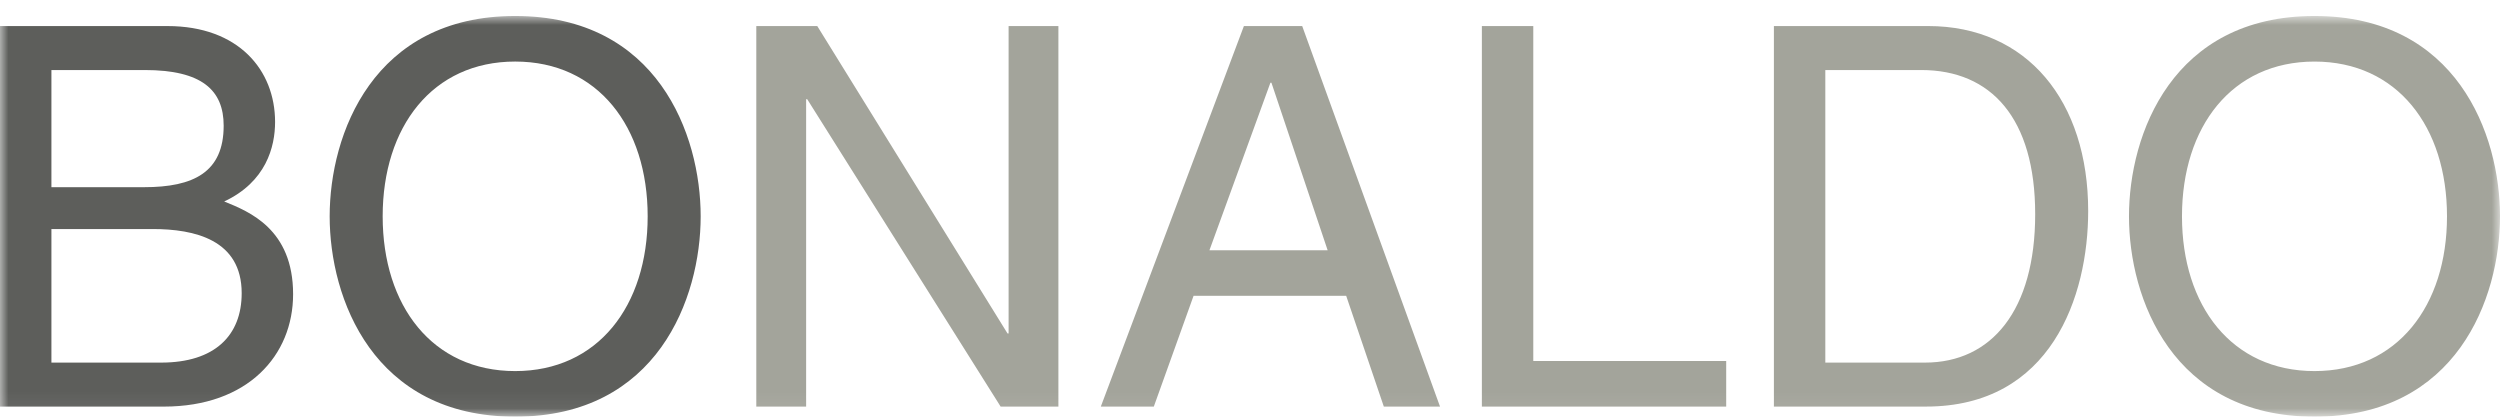 <?xml version="1.0" encoding="UTF-8" standalone="no"?>
<svg width="150px" height="25px" viewBox="0 0 150 25" version="1.1" xmlns="http://www.w3.org/2000/svg" xmlns:xlink="http://www.w3.org/1999/xlink" xmlns:sketch="http://www.bohemiancoding.com/sketch/ns">
    <!-- Generator: Sketch 3.3.1 (12002) - http://www.bohemiancoding.com/sketch -->
    <title>Imported Layers</title>
    <desc>Created with Sketch.</desc>
    <defs>
        <path id="path-1" d="M0,0.959 L150,0.959 L150,24.94 L0,24.94 L0,0.959 Z"></path>
    </defs>
    <g id="Page-1" stroke="none" stroke-width="1" fill="none" fill-rule="evenodd" sketch:type="MSPage">
        <g id="Imported-Layers" sketch:type="MSLayerGroup">
            <mask id="mask-2" sketch:name="Clip 2" fill="white">
                <use xlink:href="#path-1"></use>
            </mask>
            <g id="Clip-2"></g>
            <path d="M42.04,12.98 C42.04,8.051 39.432,0.959 30.91,0.959 C22.387,0.959 19.78,8.051 19.78,12.98 C19.78,17.909 22.387,25 30.91,25 C39.432,25 42.04,17.909 42.04,12.98 L42.04,12.98 Z M38.86,12.98 C38.86,18.354 35.871,22.265 30.91,22.265 C25.949,22.265 22.96,18.354 22.96,12.98 C22.96,7.606 25.949,3.693 30.91,3.693 C35.871,3.693 38.86,7.606 38.86,12.98 L38.86,12.98 Z M3.085,13.742 L9.159,13.742 C11.671,13.742 14.501,14.379 14.501,17.591 C14.501,20.135 12.879,21.756 9.668,21.756 L3.085,21.756 L3.085,13.742 L3.085,13.742 Z M0,24.396 L9.827,24.396 C14.883,24.396 17.586,21.311 17.586,17.654 C17.586,13.742 14.946,12.693 13.452,12.089 C15.964,10.912 16.505,8.814 16.505,7.319 C16.505,4.202 14.31,1.564 10.049,1.564 L0,1.564 L0,24.396 L0,24.396 Z M3.085,4.202 L8.682,4.202 C12.116,4.202 13.42,5.41 13.42,7.542 C13.42,10.34 11.607,11.231 8.65,11.231 L3.085,11.231 L3.085,4.202 L3.085,4.202 Z" id="Fill-1" fill="#5D5E5B" sketch:type="MSShapeGroup" mask="url(#mask-2)"></path>
            <path d="M150,12.979 C150,8.05 147.393,0.959 138.869,0.959 C130.347,0.959 127.739,8.05 127.739,12.979 C127.739,17.908 130.347,25 138.869,25 C147.393,25 150,17.908 150,12.979 L150,12.979 Z M146.82,12.979 C146.82,18.353 143.83,22.265 138.869,22.265 C133.909,22.265 130.919,18.353 130.919,12.979 C130.919,7.605 133.909,3.694 138.869,3.694 C143.83,3.694 146.82,7.605 146.82,12.979 L146.82,12.979 Z M109.519,4.202 L115.274,4.202 C119.472,4.202 122.111,7.096 122.111,12.852 C122.111,18.608 119.505,21.756 115.497,21.756 L109.519,21.756 L109.519,4.202 L109.519,4.202 Z M106.434,24.395 L115.56,24.395 C123.066,24.395 125.291,17.781 125.291,12.661 C125.291,6.079 121.635,1.563 115.688,1.563 L106.434,1.563 L106.434,24.395 L106.434,24.395 Z M91.997,1.563 L88.912,1.563 L88.912,24.395 L103.572,24.395 L103.572,21.661 L91.997,21.661 L91.997,1.563 L91.997,1.563 Z M72.567,15.014 L76.224,4.966 L76.287,4.966 L79.658,15.014 L72.567,15.014 L72.567,15.014 Z M80.771,17.749 L83.029,24.395 L86.401,24.395 L78.132,1.563 L74.634,1.563 L66.049,24.395 L69.229,24.395 L71.614,17.749 L80.771,17.749 L80.771,17.749 Z M60.516,20.007 L60.451,20.007 L49.036,1.563 L45.378,1.563 L45.378,24.395 L48.368,24.395 L48.368,5.951 L48.432,5.951 L60.038,24.395 L63.504,24.395 L63.504,1.563 L60.516,1.563 L60.516,20.007 L60.516,20.007 Z" id="Fill-3" fill="#A3A49B" sketch:type="MSShapeGroup" mask="url(#mask-2)"></path>
        </g>
    </g>
</svg>